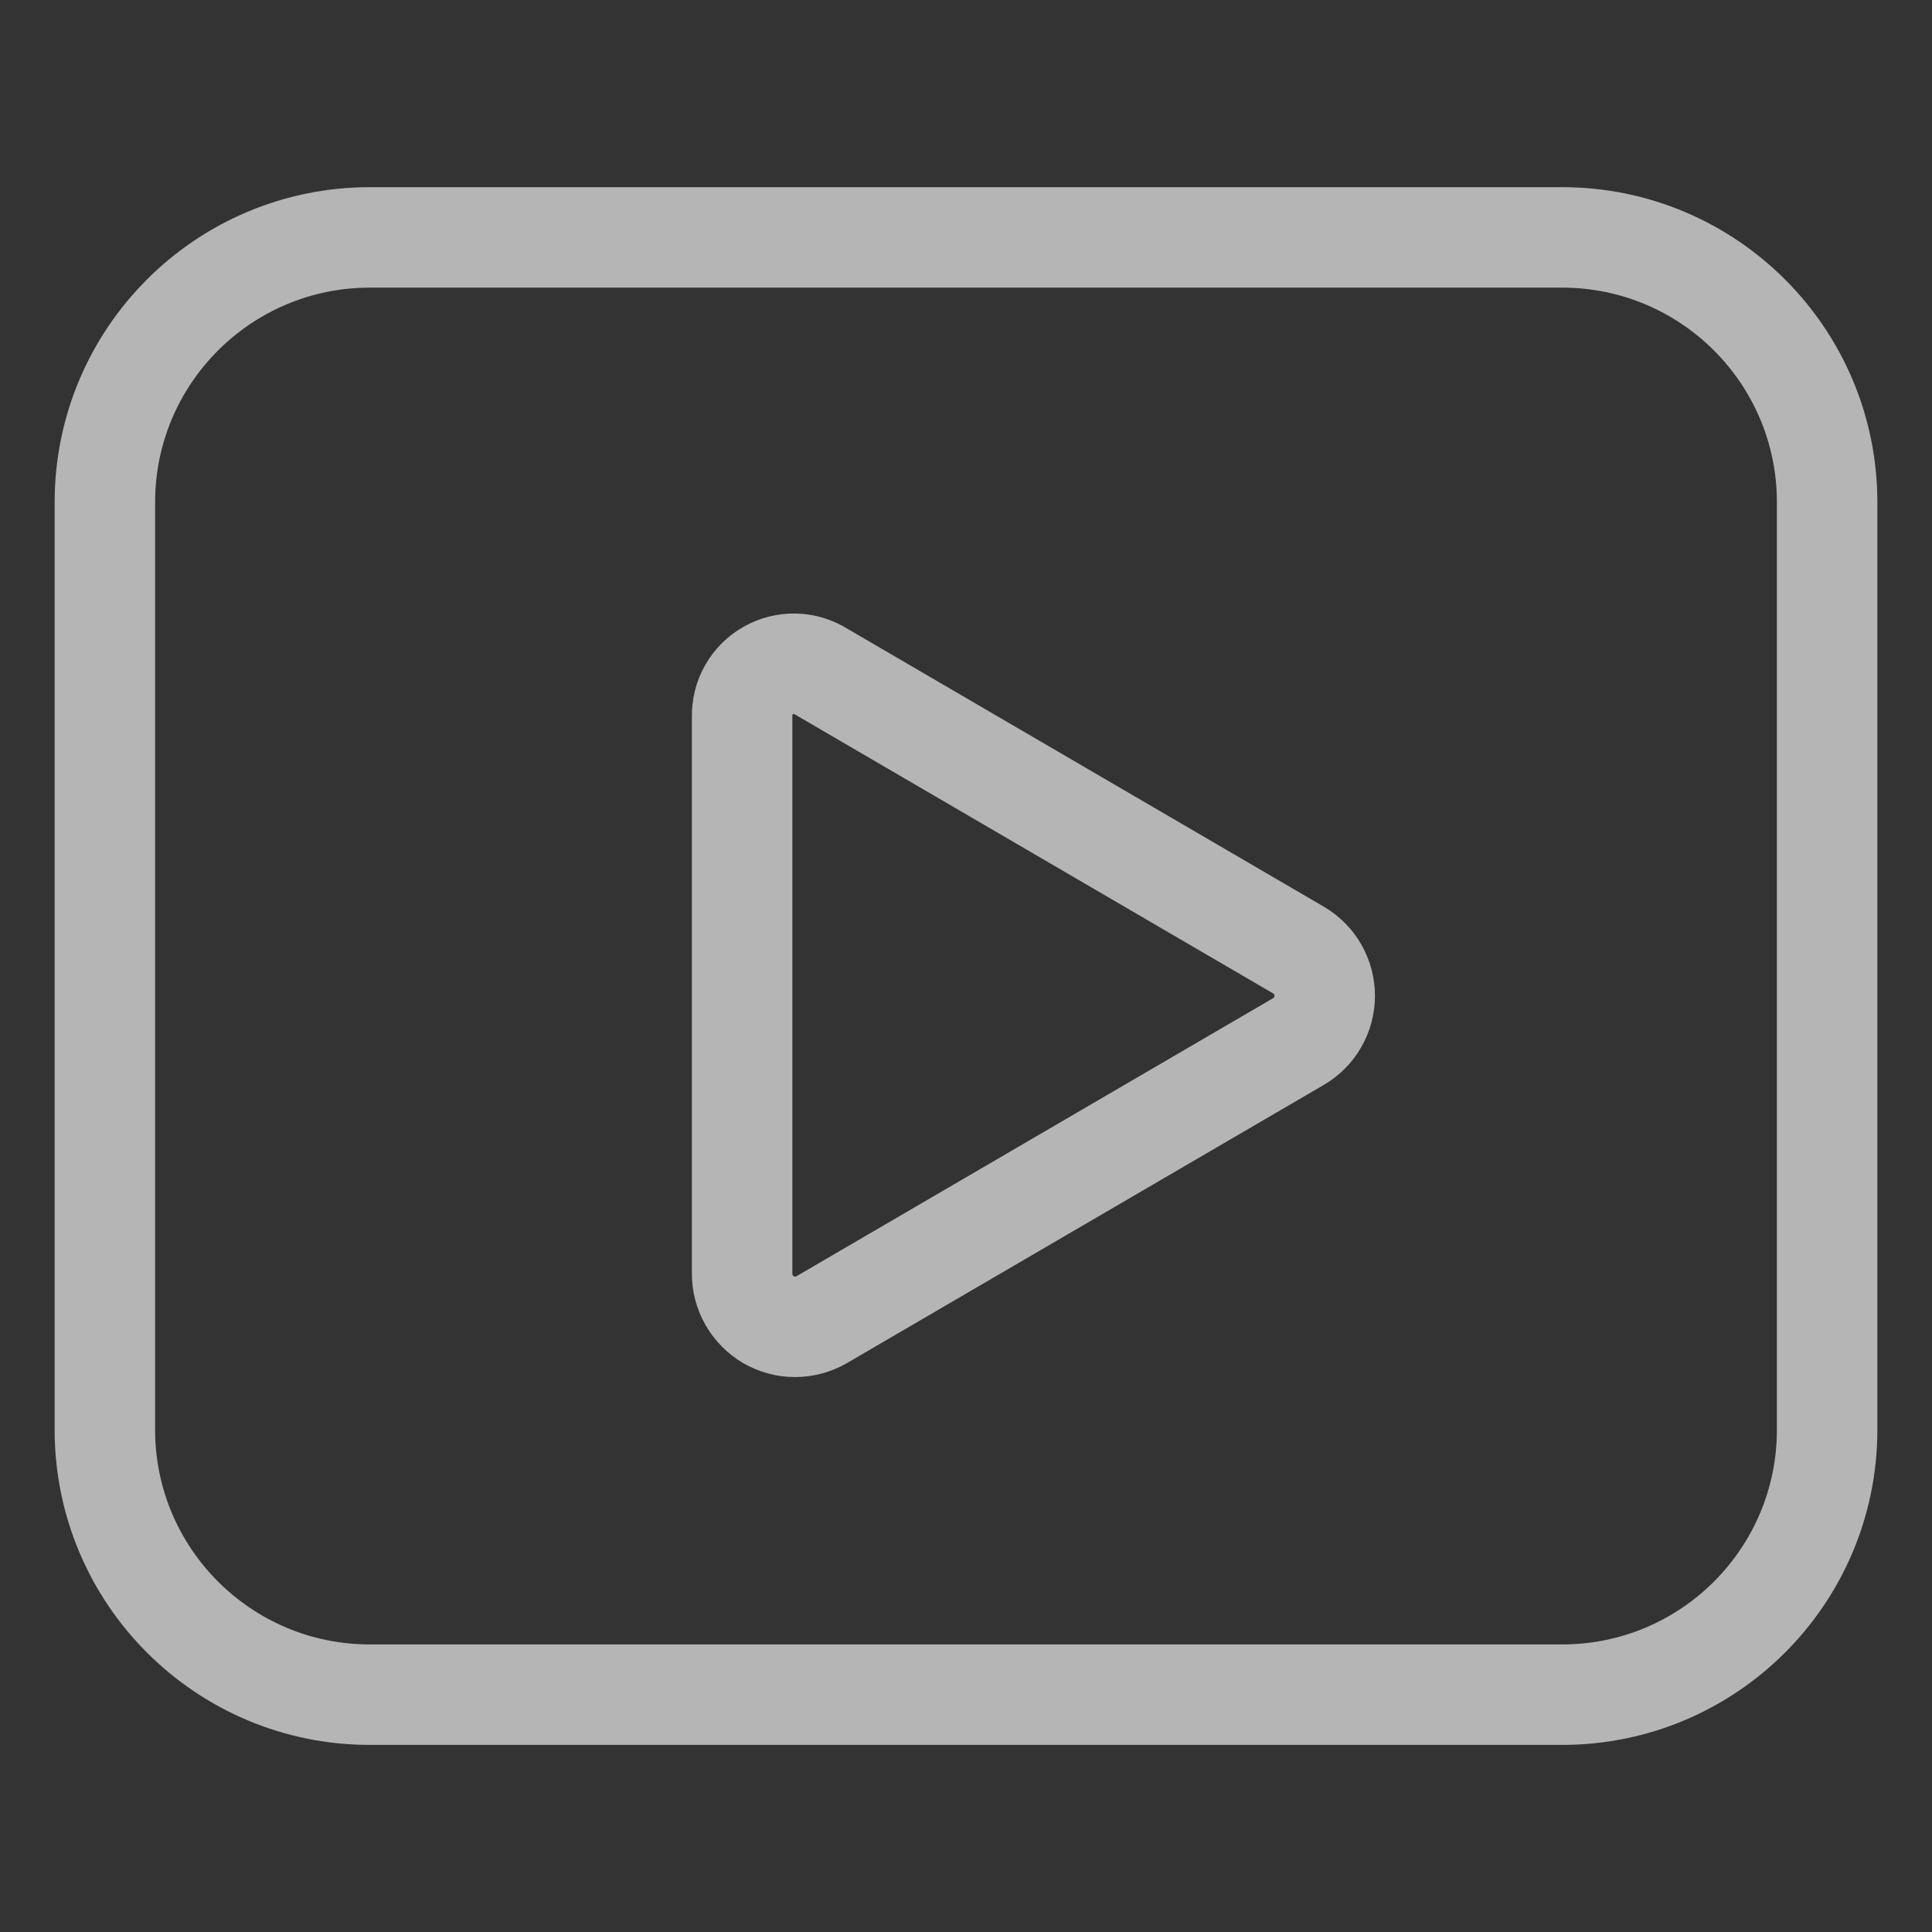 <svg width="25" height="25" viewBox="0 0 25 25" fill="none" xmlns="http://www.w3.org/2000/svg">
<rect x="0" y="0" width="25" height="25" fill="#333333" stroke="none"/>
<g opacity="0.64" clip-path="url(#clip0_426_170)">
<path d="M9.603 16.477V9.277C9.6 9.156 9.629 9.035 9.689 8.929C9.749 8.823 9.836 8.736 9.942 8.676C10.048 8.616 10.168 8.586 10.289 8.589C10.411 8.592 10.529 8.629 10.632 8.694L16.803 12.294C16.906 12.355 16.992 12.441 17.051 12.545C17.111 12.649 17.142 12.766 17.142 12.886C17.142 13.005 17.111 13.123 17.051 13.226C16.992 13.33 16.906 13.417 16.803 13.477L10.632 17.077C10.527 17.137 10.408 17.169 10.287 17.169C10.166 17.169 10.048 17.137 9.943 17.076C9.839 17.015 9.753 16.927 9.693 16.822C9.633 16.717 9.602 16.598 9.603 16.477Z" stroke="white" stroke-width="1.3" stroke-linecap="round" stroke-linejoin="round"/>
<path d="M20.214 3.072H4.786C2.892 3.072 1.357 4.607 1.357 6.5V18.5C1.357 20.394 2.892 21.929 4.786 21.929H20.214C22.108 21.929 23.643 20.394 23.643 18.5V6.5C23.643 4.607 22.108 3.072 20.214 3.072Z" stroke="white" stroke-width="1.3" stroke-linecap="round" stroke-linejoin="round"/>
</g>
<defs>
<clipPath id="clip0_426_170">
<rect width="24" height="24" fill="white" transform="translate(0.5 0.5)"/>
</clipPath>
</defs>
</svg>
